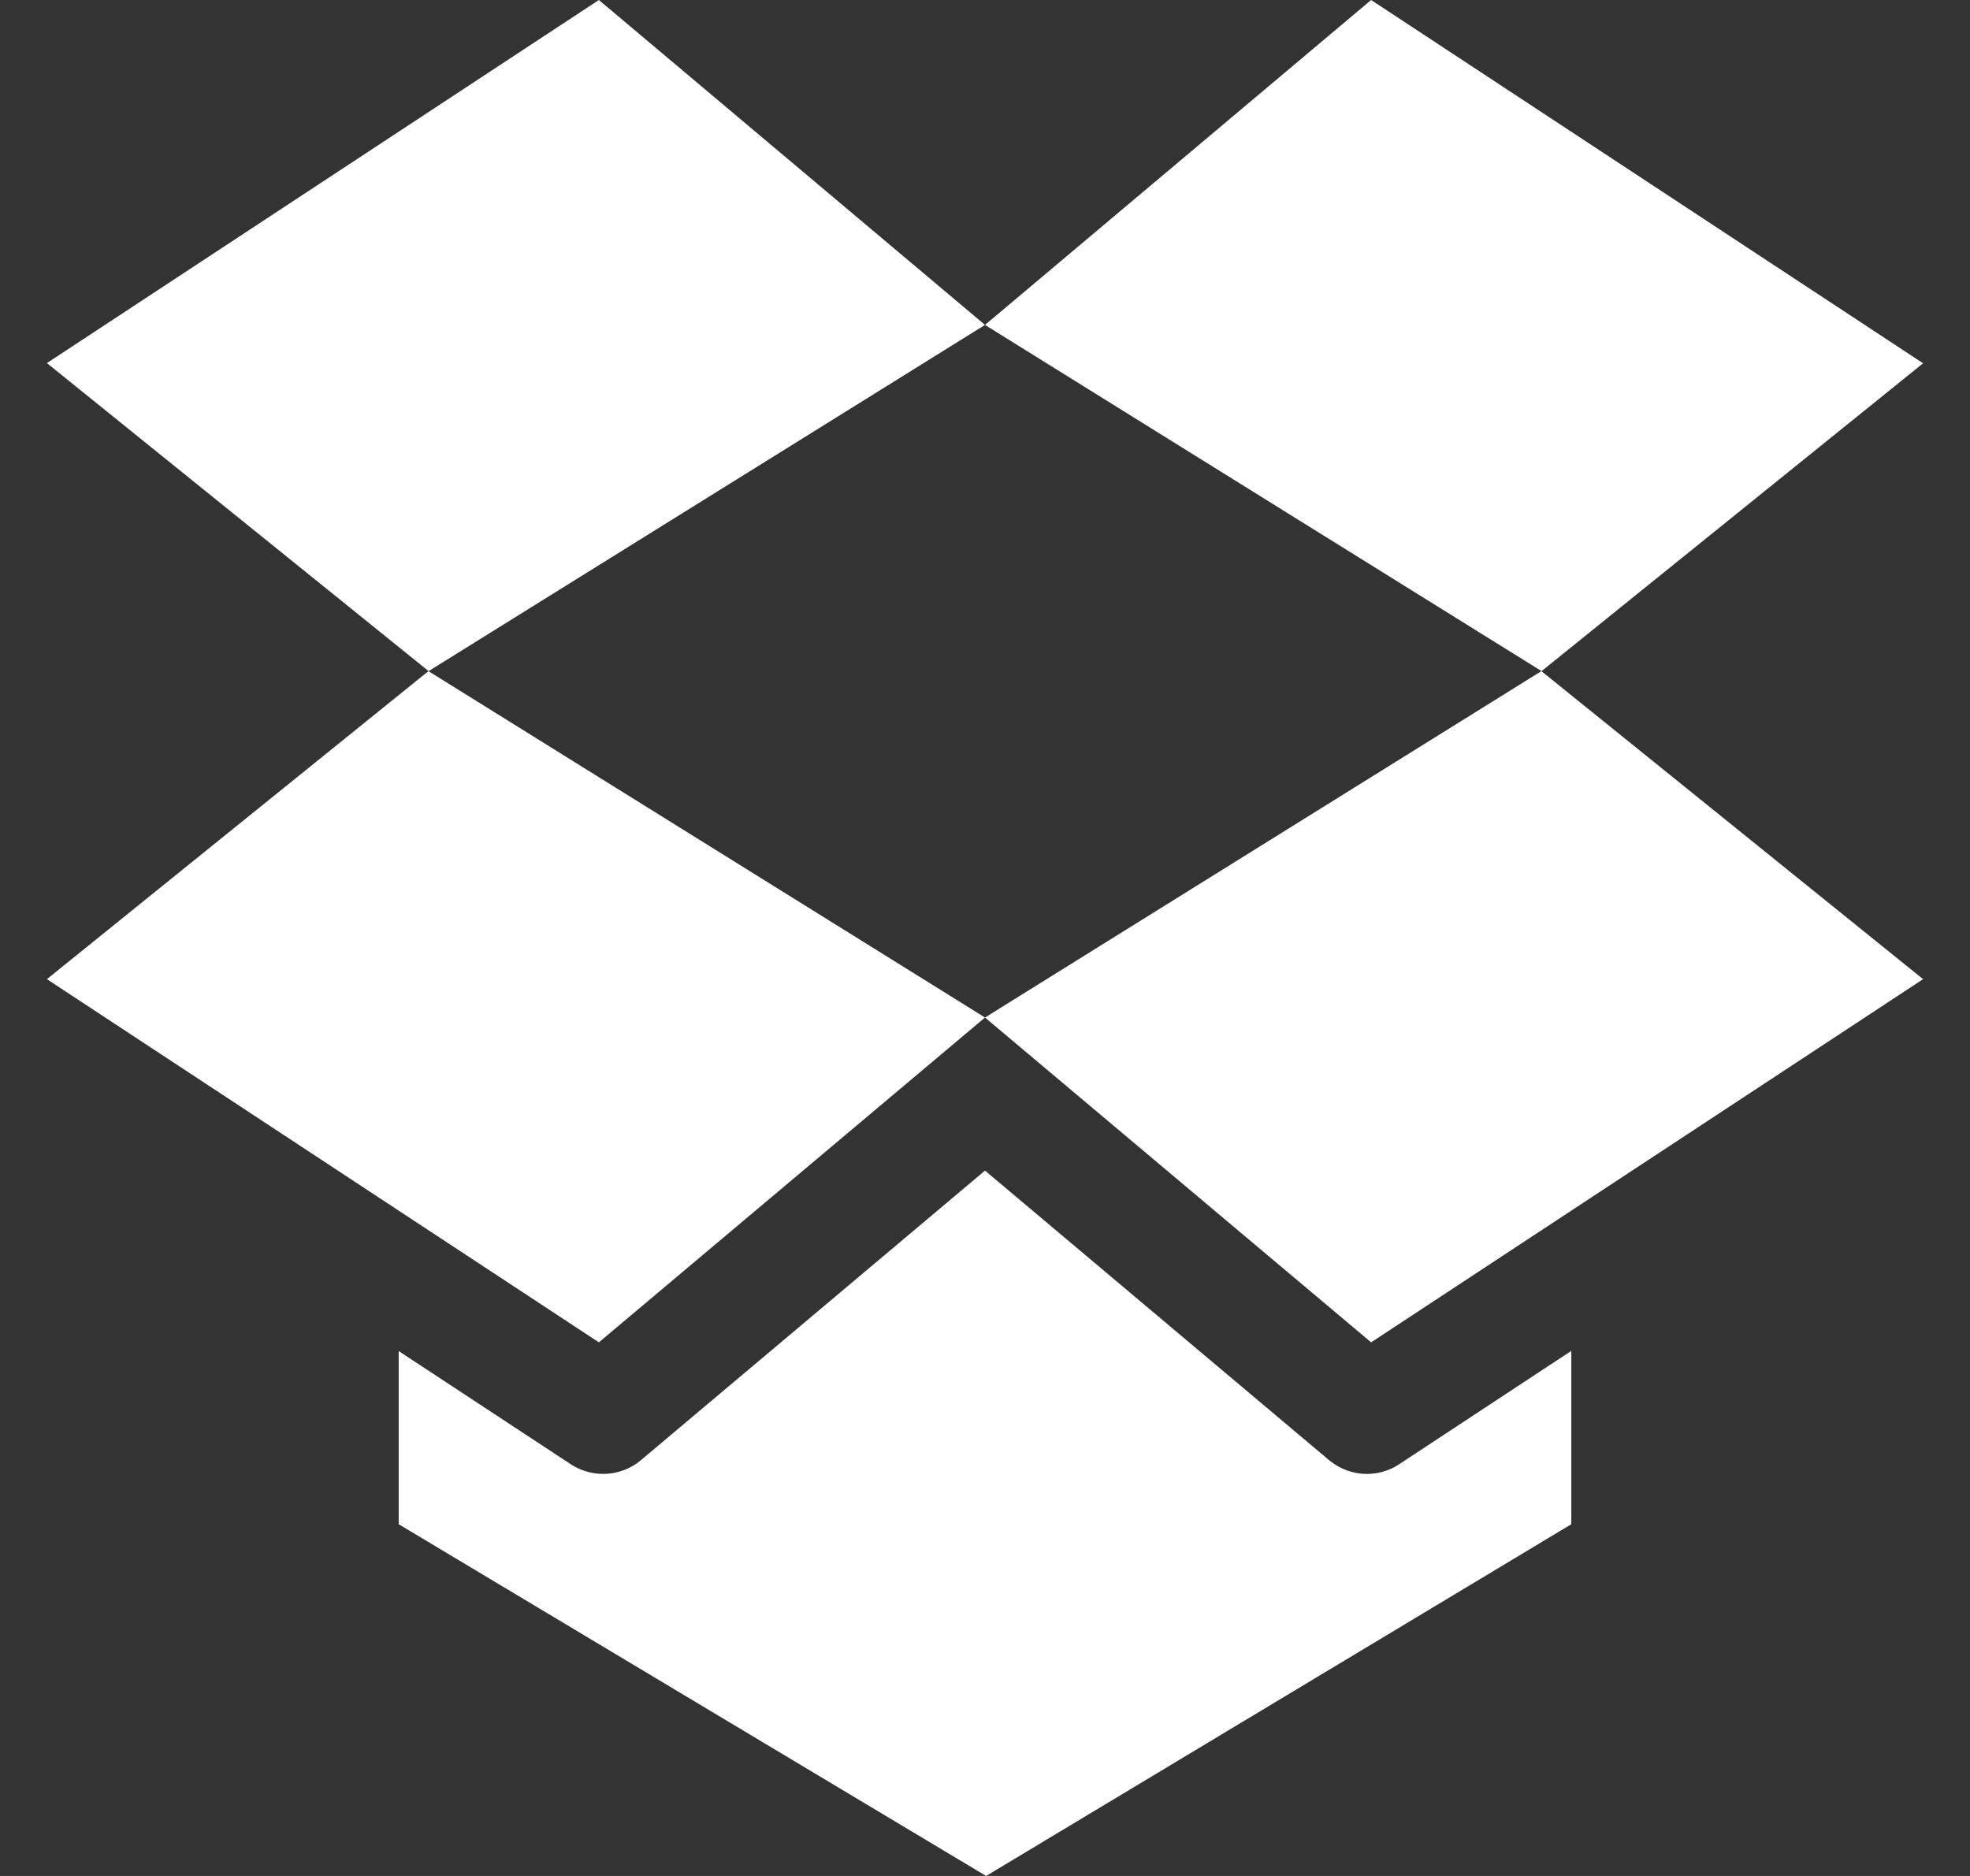 <svg class="me-1" xmlns="http://www.w3.org/2000/svg" width="21" height="20" viewBox="0 0 21 20" fill="none">
	<rect x="0" y="0" width="21" height="20" fill="#333333" stroke="none"/>
	<g clip-path="url(#clip0_309_400)">
		<path d="M20.5 3.873L14.616 0L10.5 3.464L16.433 7.155L20.5 3.873Z" fill="white" />
		<path d="M6.384 0L0.5 3.871L4.569 7.155L10.5 3.464L6.384 0Z" fill="white" />
		<path d="M10.5 10.848L6.384 14.311L0.5 10.439L4.567 7.155L10.5 10.848L16.431 7.155L20.5 10.439L14.616 14.311L10.5 10.848Z" fill="white" />
		<path d="M14.914 15.611C14.81 15.68 14.69 15.714 14.571 15.714C14.428 15.714 14.285 15.664 14.169 15.568L10.5 12.48L6.831 15.568C6.62 15.745 6.316 15.762 6.085 15.611L4.25 14.404V16.25L10.512 20L16.75 16.25V14.402L14.914 15.611Z" fill="white" />
	</g>
	<defs>
		<clipPath id="clip0_309_400">
			<rect width="20" height="20" fill="white" transform="translate(0.5)" />
		</clipPath>
	</defs>
</svg>